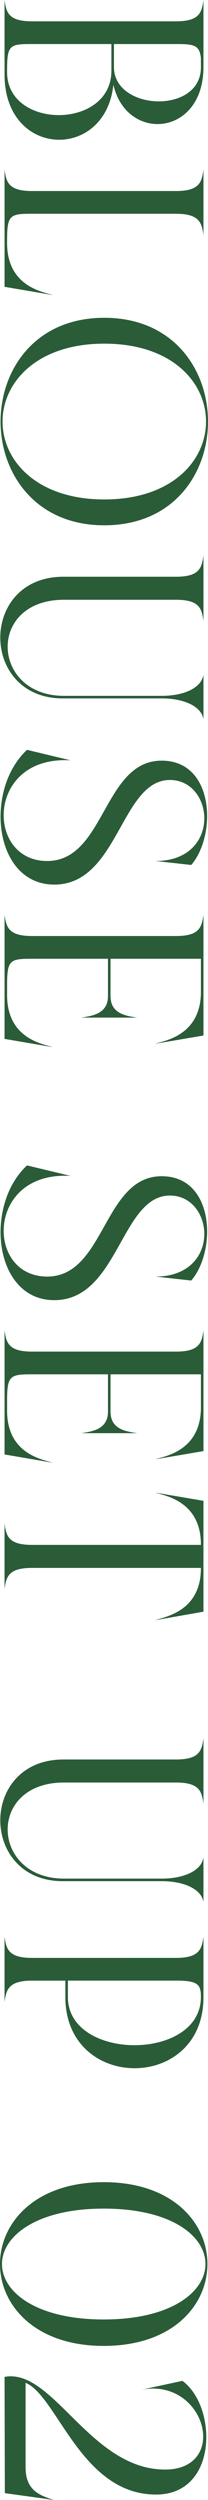 <?xml version="1.0" encoding="UTF-8"?><svg id="_イヤー_2" xmlns="http://www.w3.org/2000/svg" viewBox="0 0 23.958 287.828"><defs><style>.cls-1{fill:#2a5c38;}</style></defs><g id="design"><g><path class="cls-1" d="M.523,8.608V0c.196,1.474,.491,2.455,3.175,2.455H20.26c2.684,0,2.979-.981,3.175-2.455V7.725c0,8.019-8.87,8.674-10.376,2.029-.916,8.805-12.535,8.444-12.535-1.146Zm.295-.589v.294c0,6.612,12.012,6.612,12.012-.163v-3.077H3.567c-2.422,0-2.749,.131-2.749,2.946Zm12.307-2.946v2.651c0,5.041,10.015,5.466,10.015,.033v-1.08c-.163-1.44-.753-1.604-2.684-1.604h-7.331Z"/><path class="cls-1" d="M6.088,33.972l-5.564-.949v-13.485c.196,1.474,.491,2.455,3.175,2.455H20.26c2.684,0,2.979-.981,3.175-2.455v7.528c-.196-1.44-.491-2.455-3.175-2.455H3.567c-2.422,0-2.749,.196-2.749,3.012v.359c0,5.041,4.189,5.63,5.27,5.99Z"/><path class="cls-1" d="M.065,48.534c0-5.989,3.993-11.946,11.946-11.946,7.986,0,11.946,5.989,11.946,11.946,0,5.989-3.96,11.946-11.946,11.946C4.059,60.48,.065,54.491,.065,48.534Zm.229,0c0,4.484,3.928,8.968,11.718,8.968,7.822,0,11.718-4.483,11.718-8.968s-3.896-8.968-11.718-8.968c-7.79,0-11.718,4.483-11.718,8.968Z"/><path class="cls-1" d="M.032,73.405c0-3.534,2.455-7.036,7.332-7.004h12.896c2.684,0,2.979-.981,3.175-2.455v7.562c-.196-1.474-.491-2.455-3.175-2.455H7.364c-4.386,0-6.48,2.684-6.48,5.4,0,2.814,2.226,5.662,6.48,5.662h11.259c2.684,0,4.615-.981,4.812-2.454v5.171c-.196-1.44-2.128-2.422-4.812-2.422H7.364c-4.877,.065-7.332-3.47-7.332-7.005Z"/><path class="cls-1" d="M.065,94.022c0-2.814,.981-5.76,3.044-7.691l5.04,1.211c-5.302-.327-7.725,3.109-7.725,6.317,0,2.717,1.735,5.27,5.008,5.27,6.678,0,6.448-11.554,13.19-11.554,3.698,0,5.237,3.142,5.237,6.382,0,2.128-.688,4.32-1.833,5.63l-4.124-.458c3.928,0,5.629-2.487,5.629-4.909,0-2.227-1.473-4.419-3.96-4.419-5.662,0-5.924,12.045-13.321,12.045-4.091,0-6.186-3.765-6.186-7.823Z"/><path class="cls-1" d="M.557,119.616h-.033v-14.304c.196,1.474,.491,2.455,3.175,2.455H20.26c2.684,0,2.979-.981,3.175-2.455v13.911l-5.564,.949c1.08-.36,5.27-.949,5.27-5.99v-3.797H12.731v4.288c0,2.095,1.866,2.291,3.077,2.487h-6.448c1.179-.196,3.077-.393,3.077-2.487v-4.288H3.567c-2.422,0-2.749,.196-2.749,3.012v1.178c0,5.041,4.189,5.63,5.27,5.99l-5.531-.949Z"/><path class="cls-1" d="M.065,141.868c0-2.814,.981-5.76,3.044-7.691l5.04,1.211c-5.302-.327-7.725,3.109-7.725,6.317,0,2.717,1.735,5.27,5.008,5.27,6.678,0,6.448-11.554,13.19-11.554,3.698,0,5.237,3.142,5.237,6.382,0,2.128-.688,4.32-1.833,5.63l-4.124-.458c3.928,0,5.629-2.487,5.629-4.909,0-2.227-1.473-4.419-3.96-4.419-5.662,0-5.924,12.045-13.321,12.045-4.091,0-6.186-3.765-6.186-7.823Z"/><path class="cls-1" d="M.557,167.462h-.033v-14.304c.196,1.474,.491,2.455,3.175,2.455H20.26c2.684,0,2.979-.981,3.175-2.455v13.911l-5.564,.949c1.08-.36,5.27-.949,5.27-5.99v-3.797H12.731v4.288c0,2.095,1.866,2.291,3.077,2.487h-6.448c1.179-.196,3.077-.393,3.077-2.487v-4.288H3.567c-2.422,0-2.749,.196-2.749,3.012v1.178c0,5.041,4.189,5.63,5.27,5.99l-5.531-.949Z"/><path class="cls-1" d="M.523,182.94v-7.528c.196,1.473,.491,2.455,3.175,2.455H23.14v-.033c0-5.04-4.189-5.63-5.27-5.989l5.564,.949v12.765l-5.564,.981c1.08-.393,5.27-.981,5.27-5.989v-.033H3.698c-2.684,0-2.979,.982-3.175,2.423Z"/><path class="cls-1" d="M.032,209.579c0-3.534,2.455-7.036,7.332-7.004h12.896c2.684,0,2.979-.981,3.175-2.455v7.562c-.196-1.474-.491-2.455-3.175-2.455H7.364c-4.386,0-6.48,2.684-6.48,5.4,0,2.814,2.226,5.662,6.48,5.662h11.259c2.684,0,4.615-.981,4.812-2.454v5.171c-.196-1.44-2.128-2.422-4.812-2.422H7.364c-4.877,.065-7.332-3.47-7.332-7.005Z"/><path class="cls-1" d="M.523,230.49v-7.528c.196,1.474,.491,2.455,3.175,2.455H20.26c2.684,0,2.979-.981,3.175-2.455v6.972c.032,10.933-15.907,10.899-15.907,0v-1.898H3.698c-2.684,0-2.979,1.015-3.175,2.455Zm7.299-2.455v1.898c0,7.364,15.317,7.397,15.317,0v-.065c0-1.342-.327-1.833-2.749-1.833H7.822Z"/><path class="cls-1" d="M0,260.664c0-4.713,3.993-9.426,11.946-9.426,7.986,0,11.946,4.713,11.946,9.426s-3.96,9.427-11.946,9.427c-7.953,0-11.946-4.714-11.946-9.427Zm.229,0c0,3.208,3.928,6.383,11.718,6.383,7.822,0,11.718-3.208,11.718-6.383,0-3.207-3.896-6.382-11.718-6.382-7.79,0-11.718,3.207-11.718,6.382Z"/><path class="cls-1" d="M.557,287.043l-.033-13.387c5.597-1.047,9.852,10.67,18.492,10.67,3.044,0,4.386-1.8,4.386-3.797,0-2.88-2.749-6.219-7.102-5.4l4.713-1.015c1.768,1.31,2.749,3.928,2.749,6.48,0,3.371-1.734,6.611-5.793,6.611-8.641,0-11.391-11.39-15.023-12.862v9.721c0,2.651,1.604,3.24,3.273,3.764l-5.662-.785Z"/></g></g></svg>